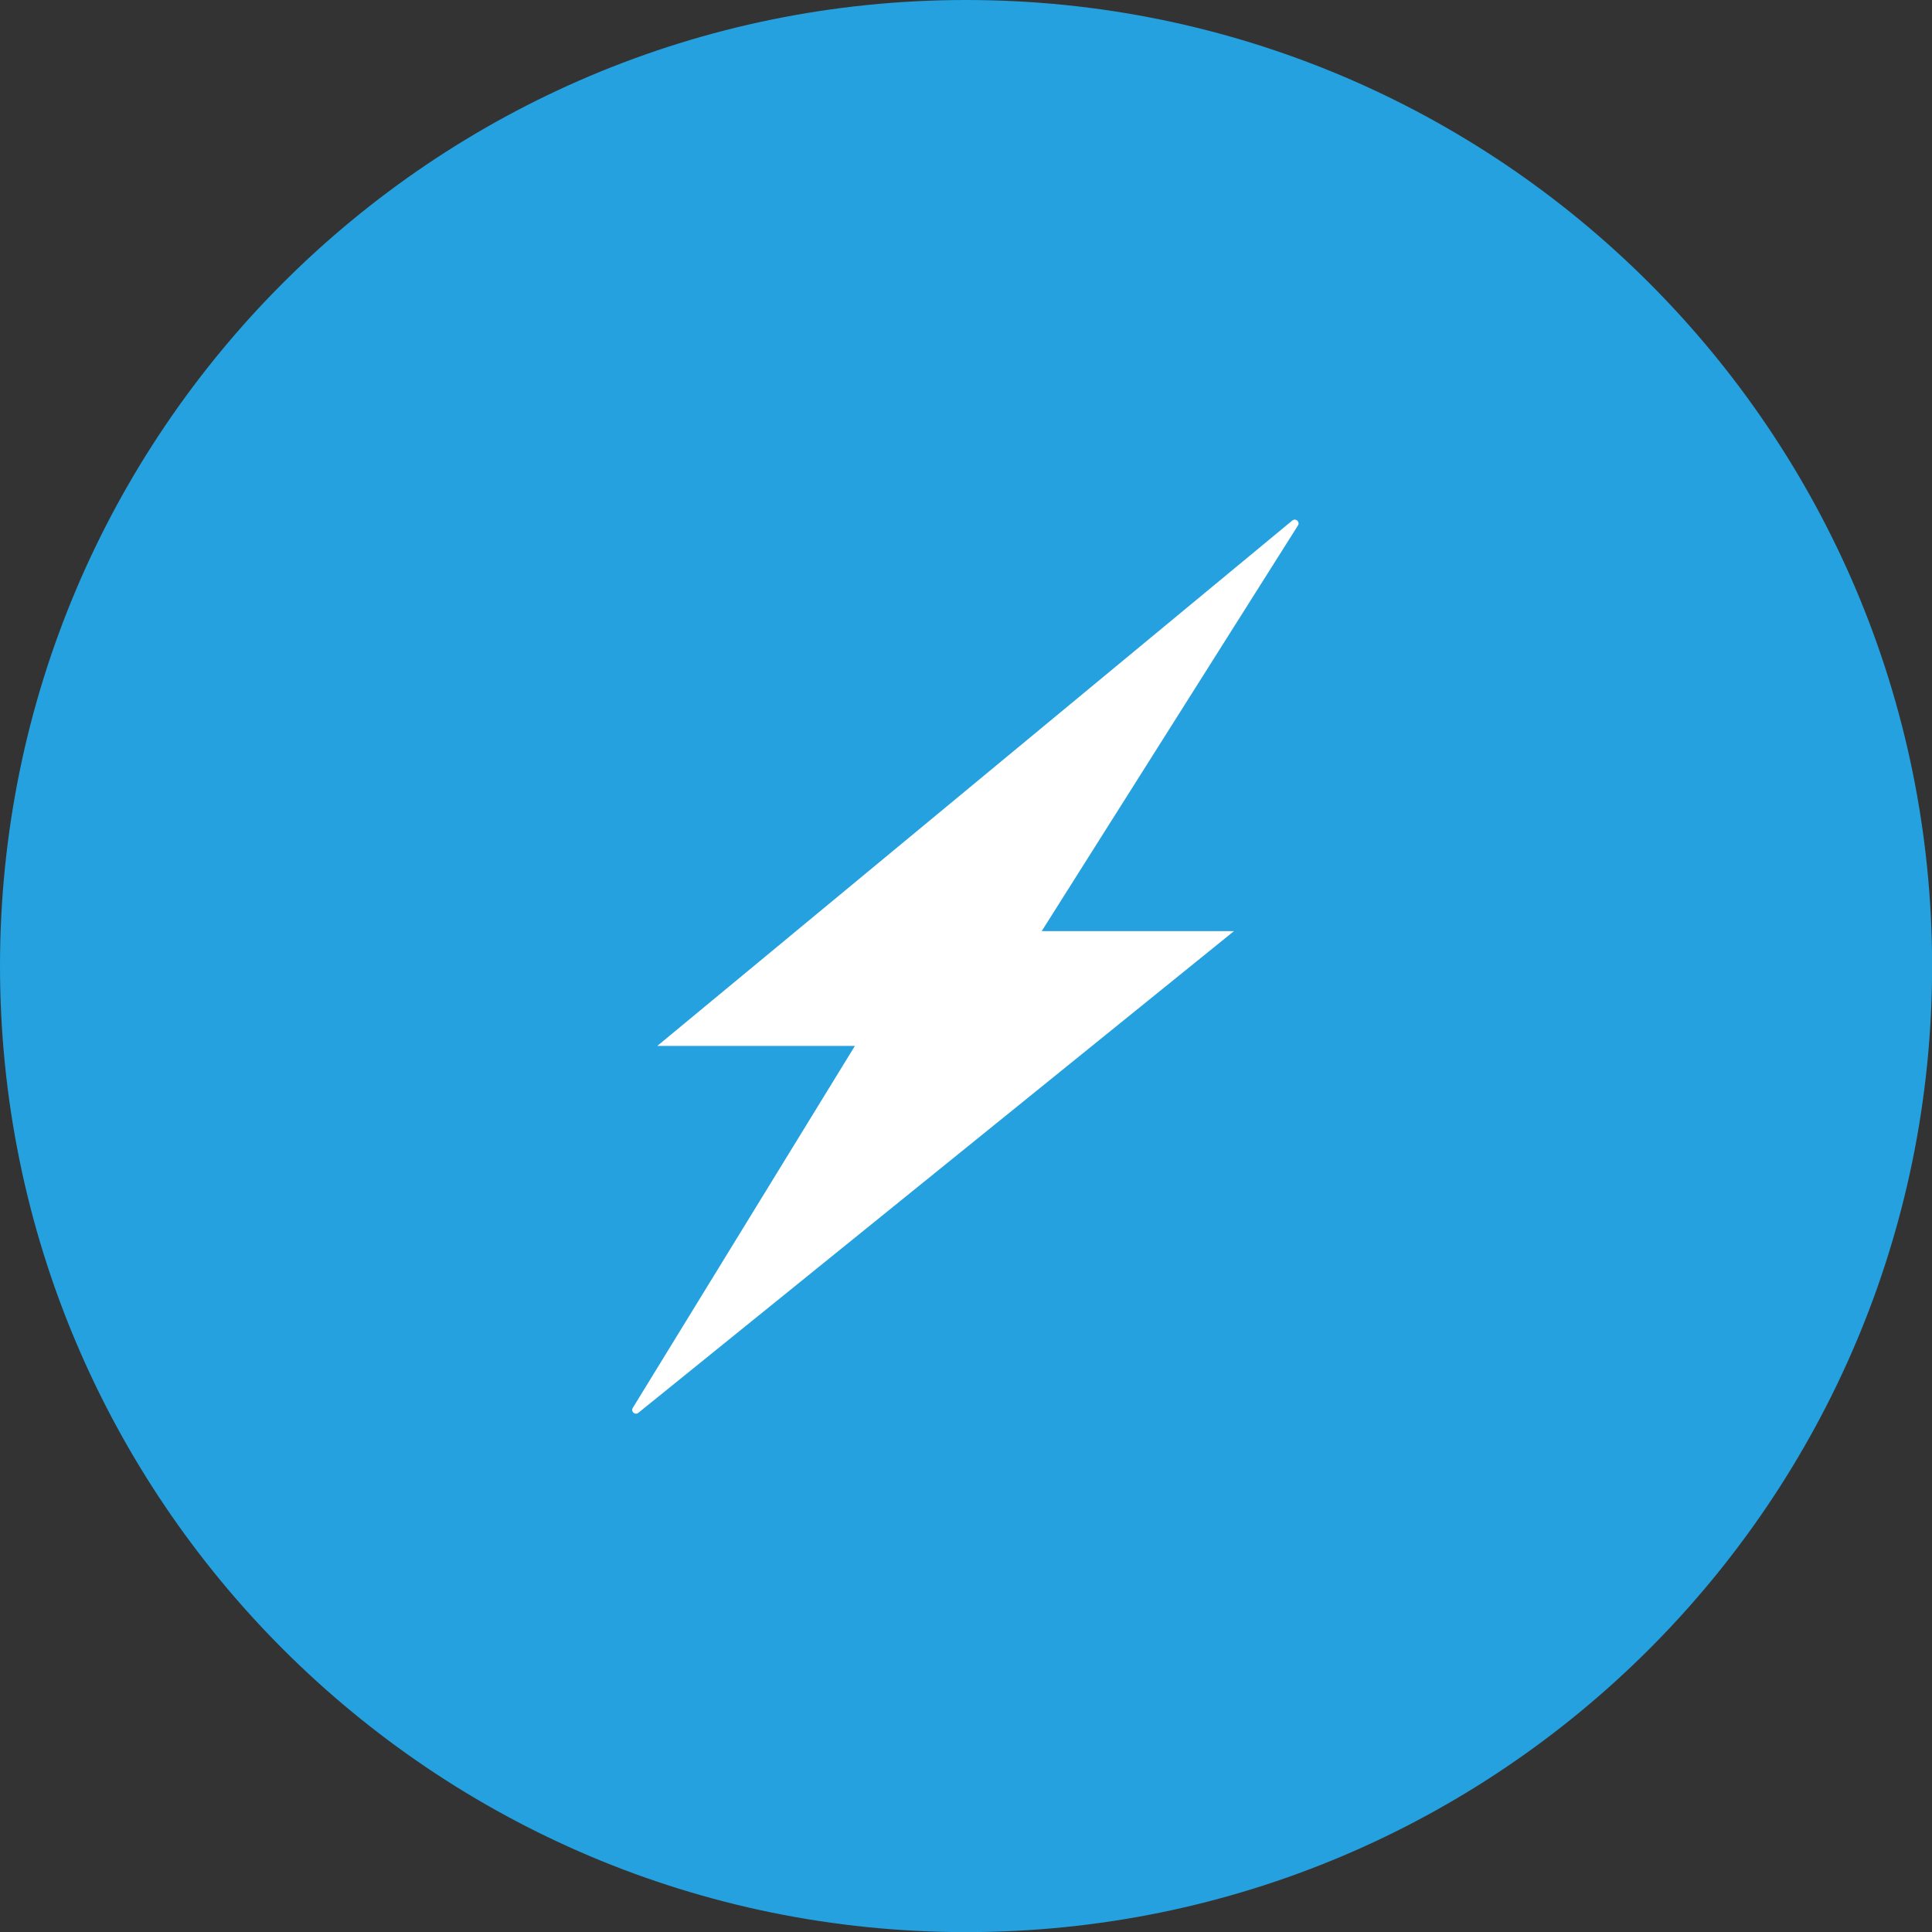 <svg width="500" height="500" viewBox="0 0 500 500" fill="none" xmlns="http://www.w3.org/2000/svg">
    <rect x="0" y="0" width="500" height="500" fill="#333333" stroke="none"/>
    <g clip-path="url(#clip0_702_6748)">
        <g clip-path="url(#clip1_702_6748)">
            <path d="M250.015 500.03C388.095 500.03 500.03 388.095 500.03 250.015C500.03 111.936 388.095 0 250.015 0C111.936 0 0 111.936 0 250.015C0 388.095 111.936 500.03 250.015 500.03Z" fill="#24A1DE"/>
            <path d="M334.468 134.691L170.11 270.676H221.251L163.755 364.376C163.183 365.309 164.357 366.333 165.201 365.641L319.348 240.979H269.592L335.913 135.986C336.516 135.052 335.311 133.998 334.468 134.721V134.691Z" fill="white"/>
        </g>
    </g>
    <defs>
        <clipPath id="clip0_702_6748">
            <rect width="500" height="500" fill="white"/>
        </clipPath>
        <clipPath id="clip1_702_6748">
            <rect width="500" height="500" fill="white"/>
        </clipPath>
    </defs>
</svg>
